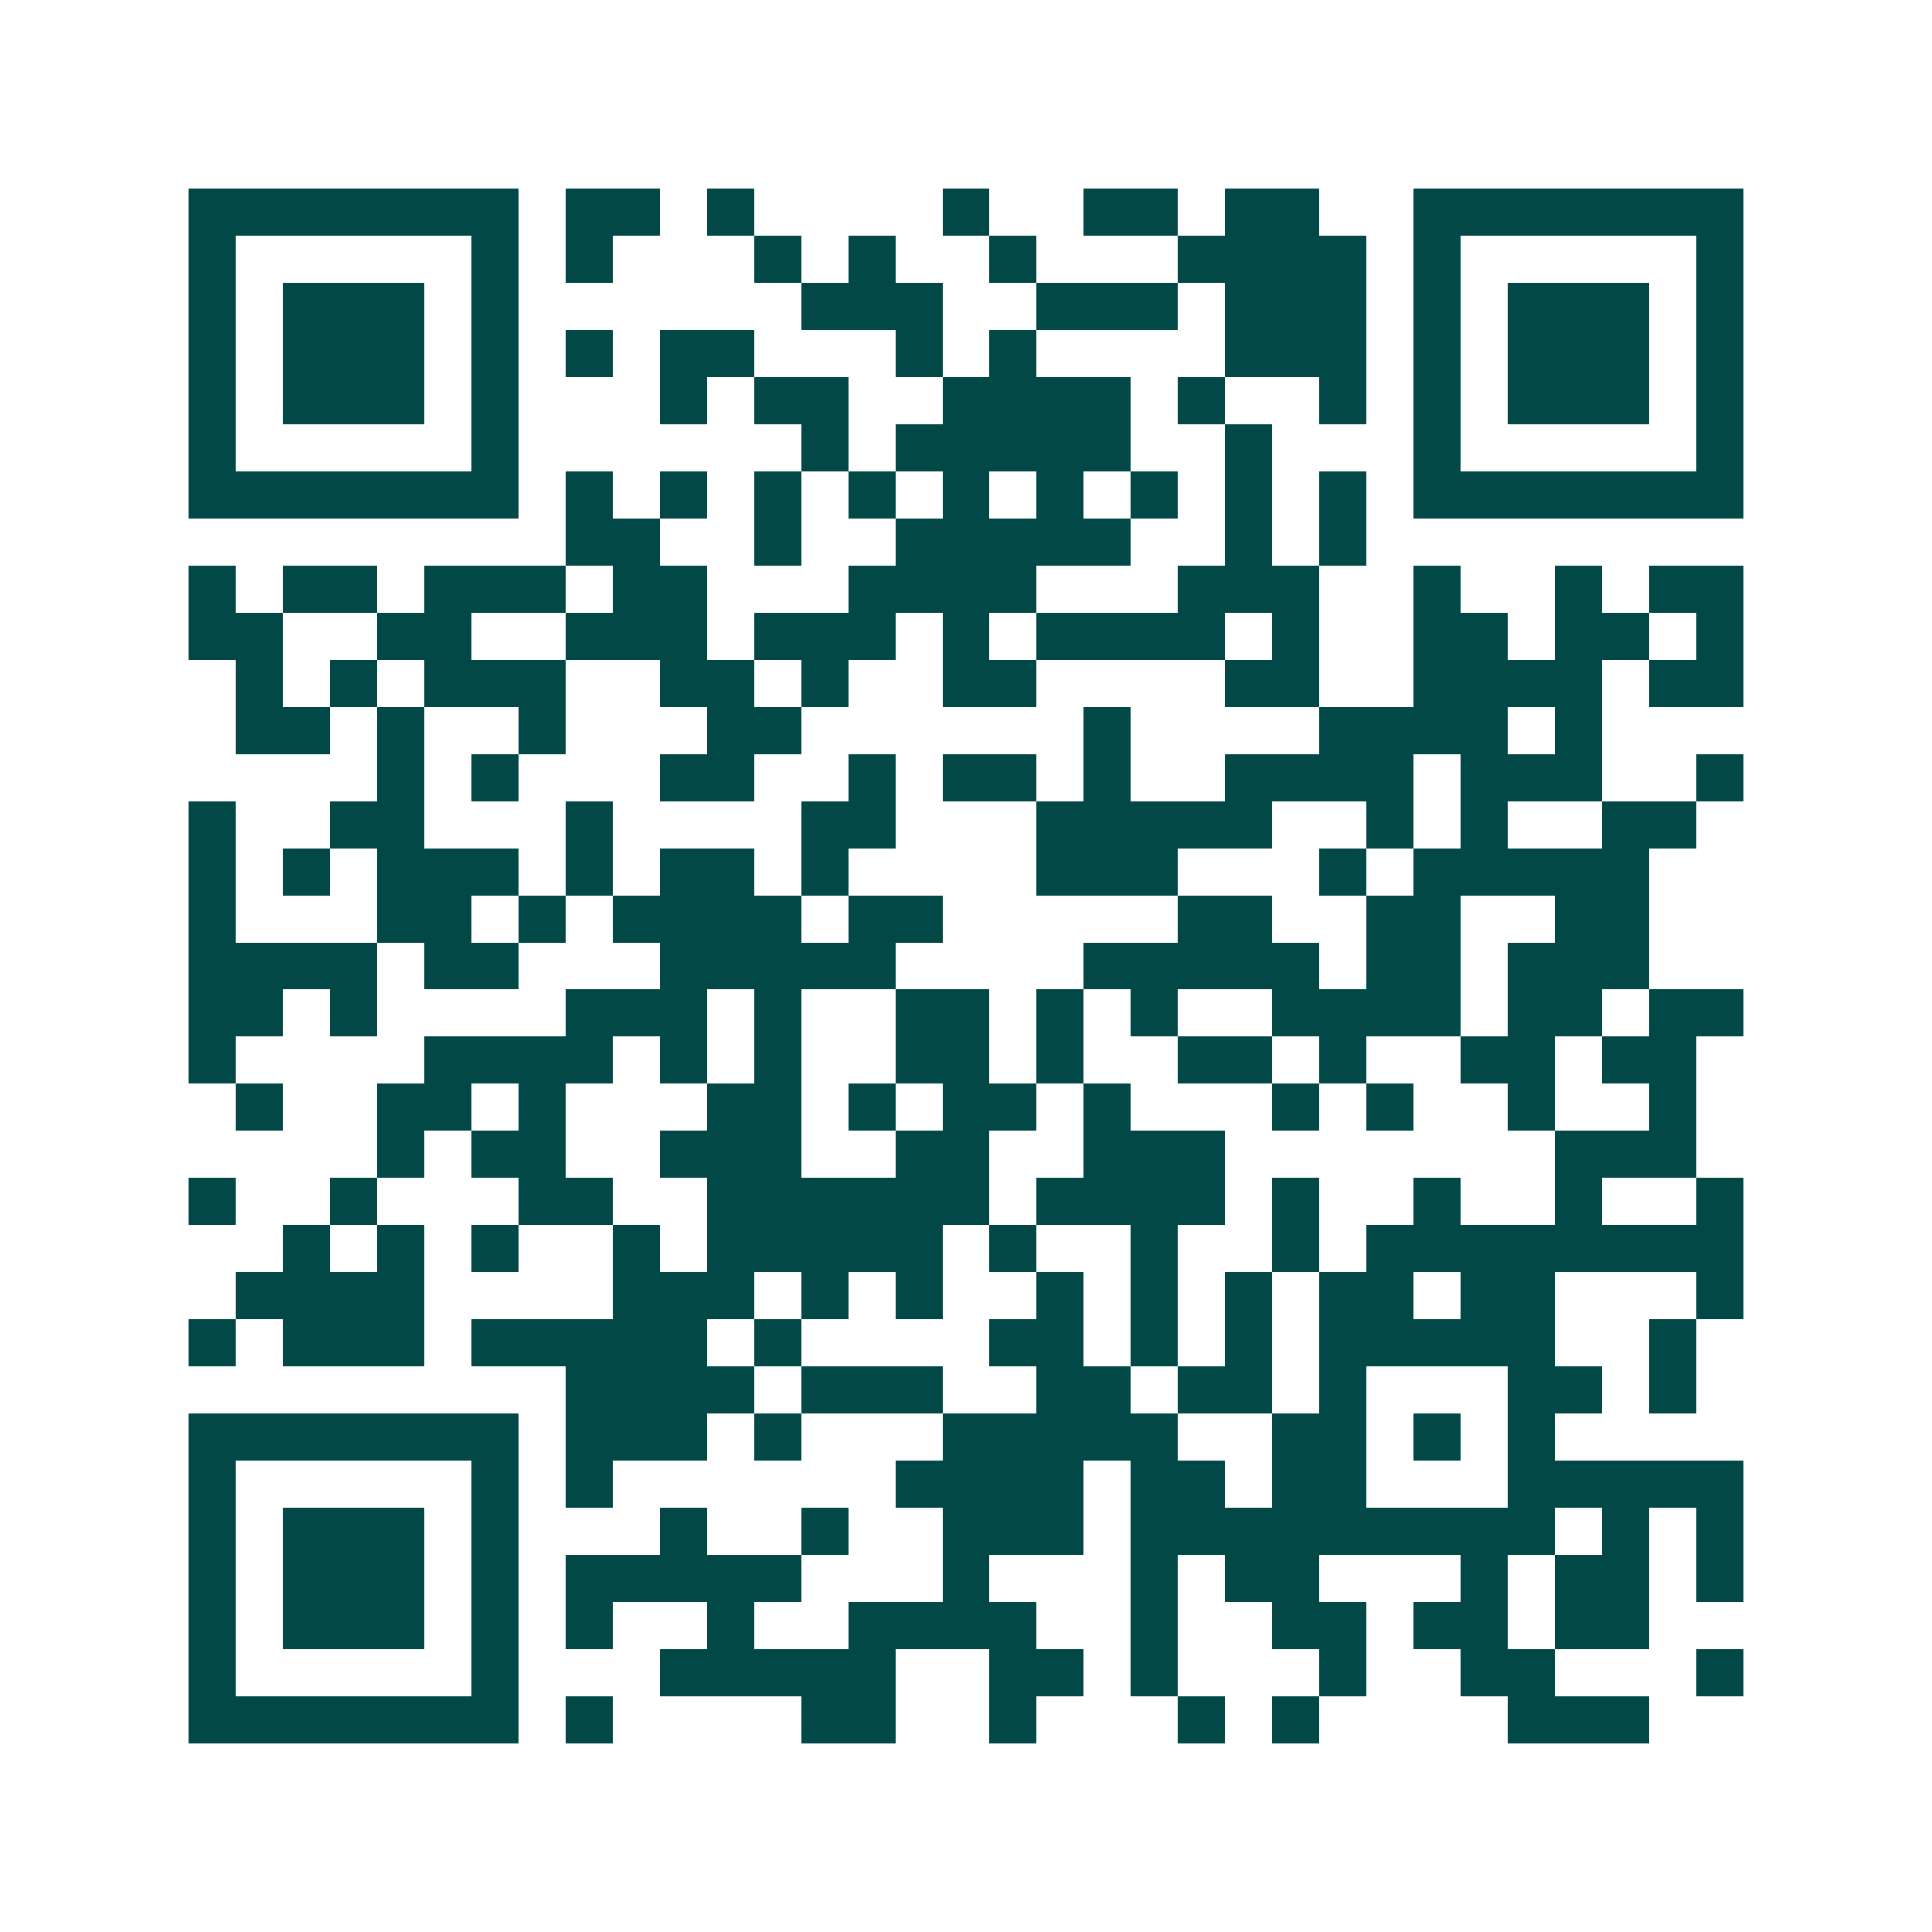 <svg xmlns="http://www.w3.org/2000/svg" width="200" height="200" viewBox="0 0 41 41" shape-rendering="crispEdges"><path fill="#ffffff" d="M0 0h41v41H0z"/><path stroke="#014847" d="M4 4.5h7m1 0h2m1 0h1m4 0h1m2 0h2m1 0h2m2 0h7M4 5.5h1m5 0h1m1 0h1m3 0h1m1 0h1m2 0h1m3 0h4m1 0h1m5 0h1M4 6.5h1m1 0h3m1 0h1m6 0h3m2 0h3m1 0h3m1 0h1m1 0h3m1 0h1M4 7.5h1m1 0h3m1 0h1m1 0h1m1 0h2m3 0h1m1 0h1m4 0h3m1 0h1m1 0h3m1 0h1M4 8.5h1m1 0h3m1 0h1m3 0h1m1 0h2m2 0h4m1 0h1m2 0h1m1 0h1m1 0h3m1 0h1M4 9.5h1m5 0h1m6 0h1m1 0h5m2 0h1m3 0h1m5 0h1M4 10.5h7m1 0h1m1 0h1m1 0h1m1 0h1m1 0h1m1 0h1m1 0h1m1 0h1m1 0h1m1 0h7M12 11.5h2m2 0h1m2 0h5m2 0h1m1 0h1M4 12.5h1m1 0h2m1 0h3m1 0h2m3 0h4m3 0h3m2 0h1m2 0h1m1 0h2M4 13.5h2m2 0h2m2 0h3m1 0h3m1 0h1m1 0h4m1 0h1m2 0h2m1 0h2m1 0h1M5 14.5h1m1 0h1m1 0h3m2 0h2m1 0h1m2 0h2m4 0h2m2 0h4m1 0h2M5 15.5h2m1 0h1m2 0h1m3 0h2m6 0h1m4 0h4m1 0h1M8 16.5h1m1 0h1m3 0h2m2 0h1m1 0h2m1 0h1m2 0h4m1 0h3m2 0h1M4 17.5h1m2 0h2m3 0h1m4 0h2m3 0h5m2 0h1m1 0h1m2 0h2M4 18.5h1m1 0h1m1 0h3m1 0h1m1 0h2m1 0h1m4 0h3m3 0h1m1 0h5M4 19.5h1m3 0h2m1 0h1m1 0h4m1 0h2m5 0h2m2 0h2m2 0h2M4 20.5h4m1 0h2m3 0h5m4 0h5m1 0h2m1 0h3M4 21.5h2m1 0h1m4 0h3m1 0h1m2 0h2m1 0h1m1 0h1m2 0h4m1 0h2m1 0h2M4 22.5h1m4 0h4m1 0h1m1 0h1m2 0h2m1 0h1m2 0h2m1 0h1m2 0h2m1 0h2M5 23.5h1m2 0h2m1 0h1m3 0h2m1 0h1m1 0h2m1 0h1m3 0h1m1 0h1m2 0h1m2 0h1M8 24.5h1m1 0h2m2 0h3m2 0h2m2 0h3m7 0h3M4 25.5h1m2 0h1m3 0h2m2 0h6m1 0h4m1 0h1m2 0h1m2 0h1m2 0h1M6 26.5h1m1 0h1m1 0h1m2 0h1m1 0h5m1 0h1m2 0h1m2 0h1m1 0h8M5 27.5h4m4 0h3m1 0h1m1 0h1m2 0h1m1 0h1m1 0h1m1 0h2m1 0h2m3 0h1M4 28.5h1m1 0h3m1 0h5m1 0h1m4 0h2m1 0h1m1 0h1m1 0h5m2 0h1M12 29.5h4m1 0h3m2 0h2m1 0h2m1 0h1m3 0h2m1 0h1M4 30.5h7m1 0h3m1 0h1m3 0h5m2 0h2m1 0h1m1 0h1M4 31.5h1m5 0h1m1 0h1m6 0h4m1 0h2m1 0h2m3 0h5M4 32.5h1m1 0h3m1 0h1m3 0h1m2 0h1m2 0h3m1 0h9m1 0h1m1 0h1M4 33.5h1m1 0h3m1 0h1m1 0h5m3 0h1m3 0h1m1 0h2m3 0h1m1 0h2m1 0h1M4 34.5h1m1 0h3m1 0h1m1 0h1m2 0h1m2 0h4m2 0h1m2 0h2m1 0h2m1 0h2M4 35.5h1m5 0h1m3 0h5m2 0h2m1 0h1m3 0h1m2 0h2m3 0h1M4 36.5h7m1 0h1m4 0h2m2 0h1m3 0h1m1 0h1m4 0h3"/></svg>
